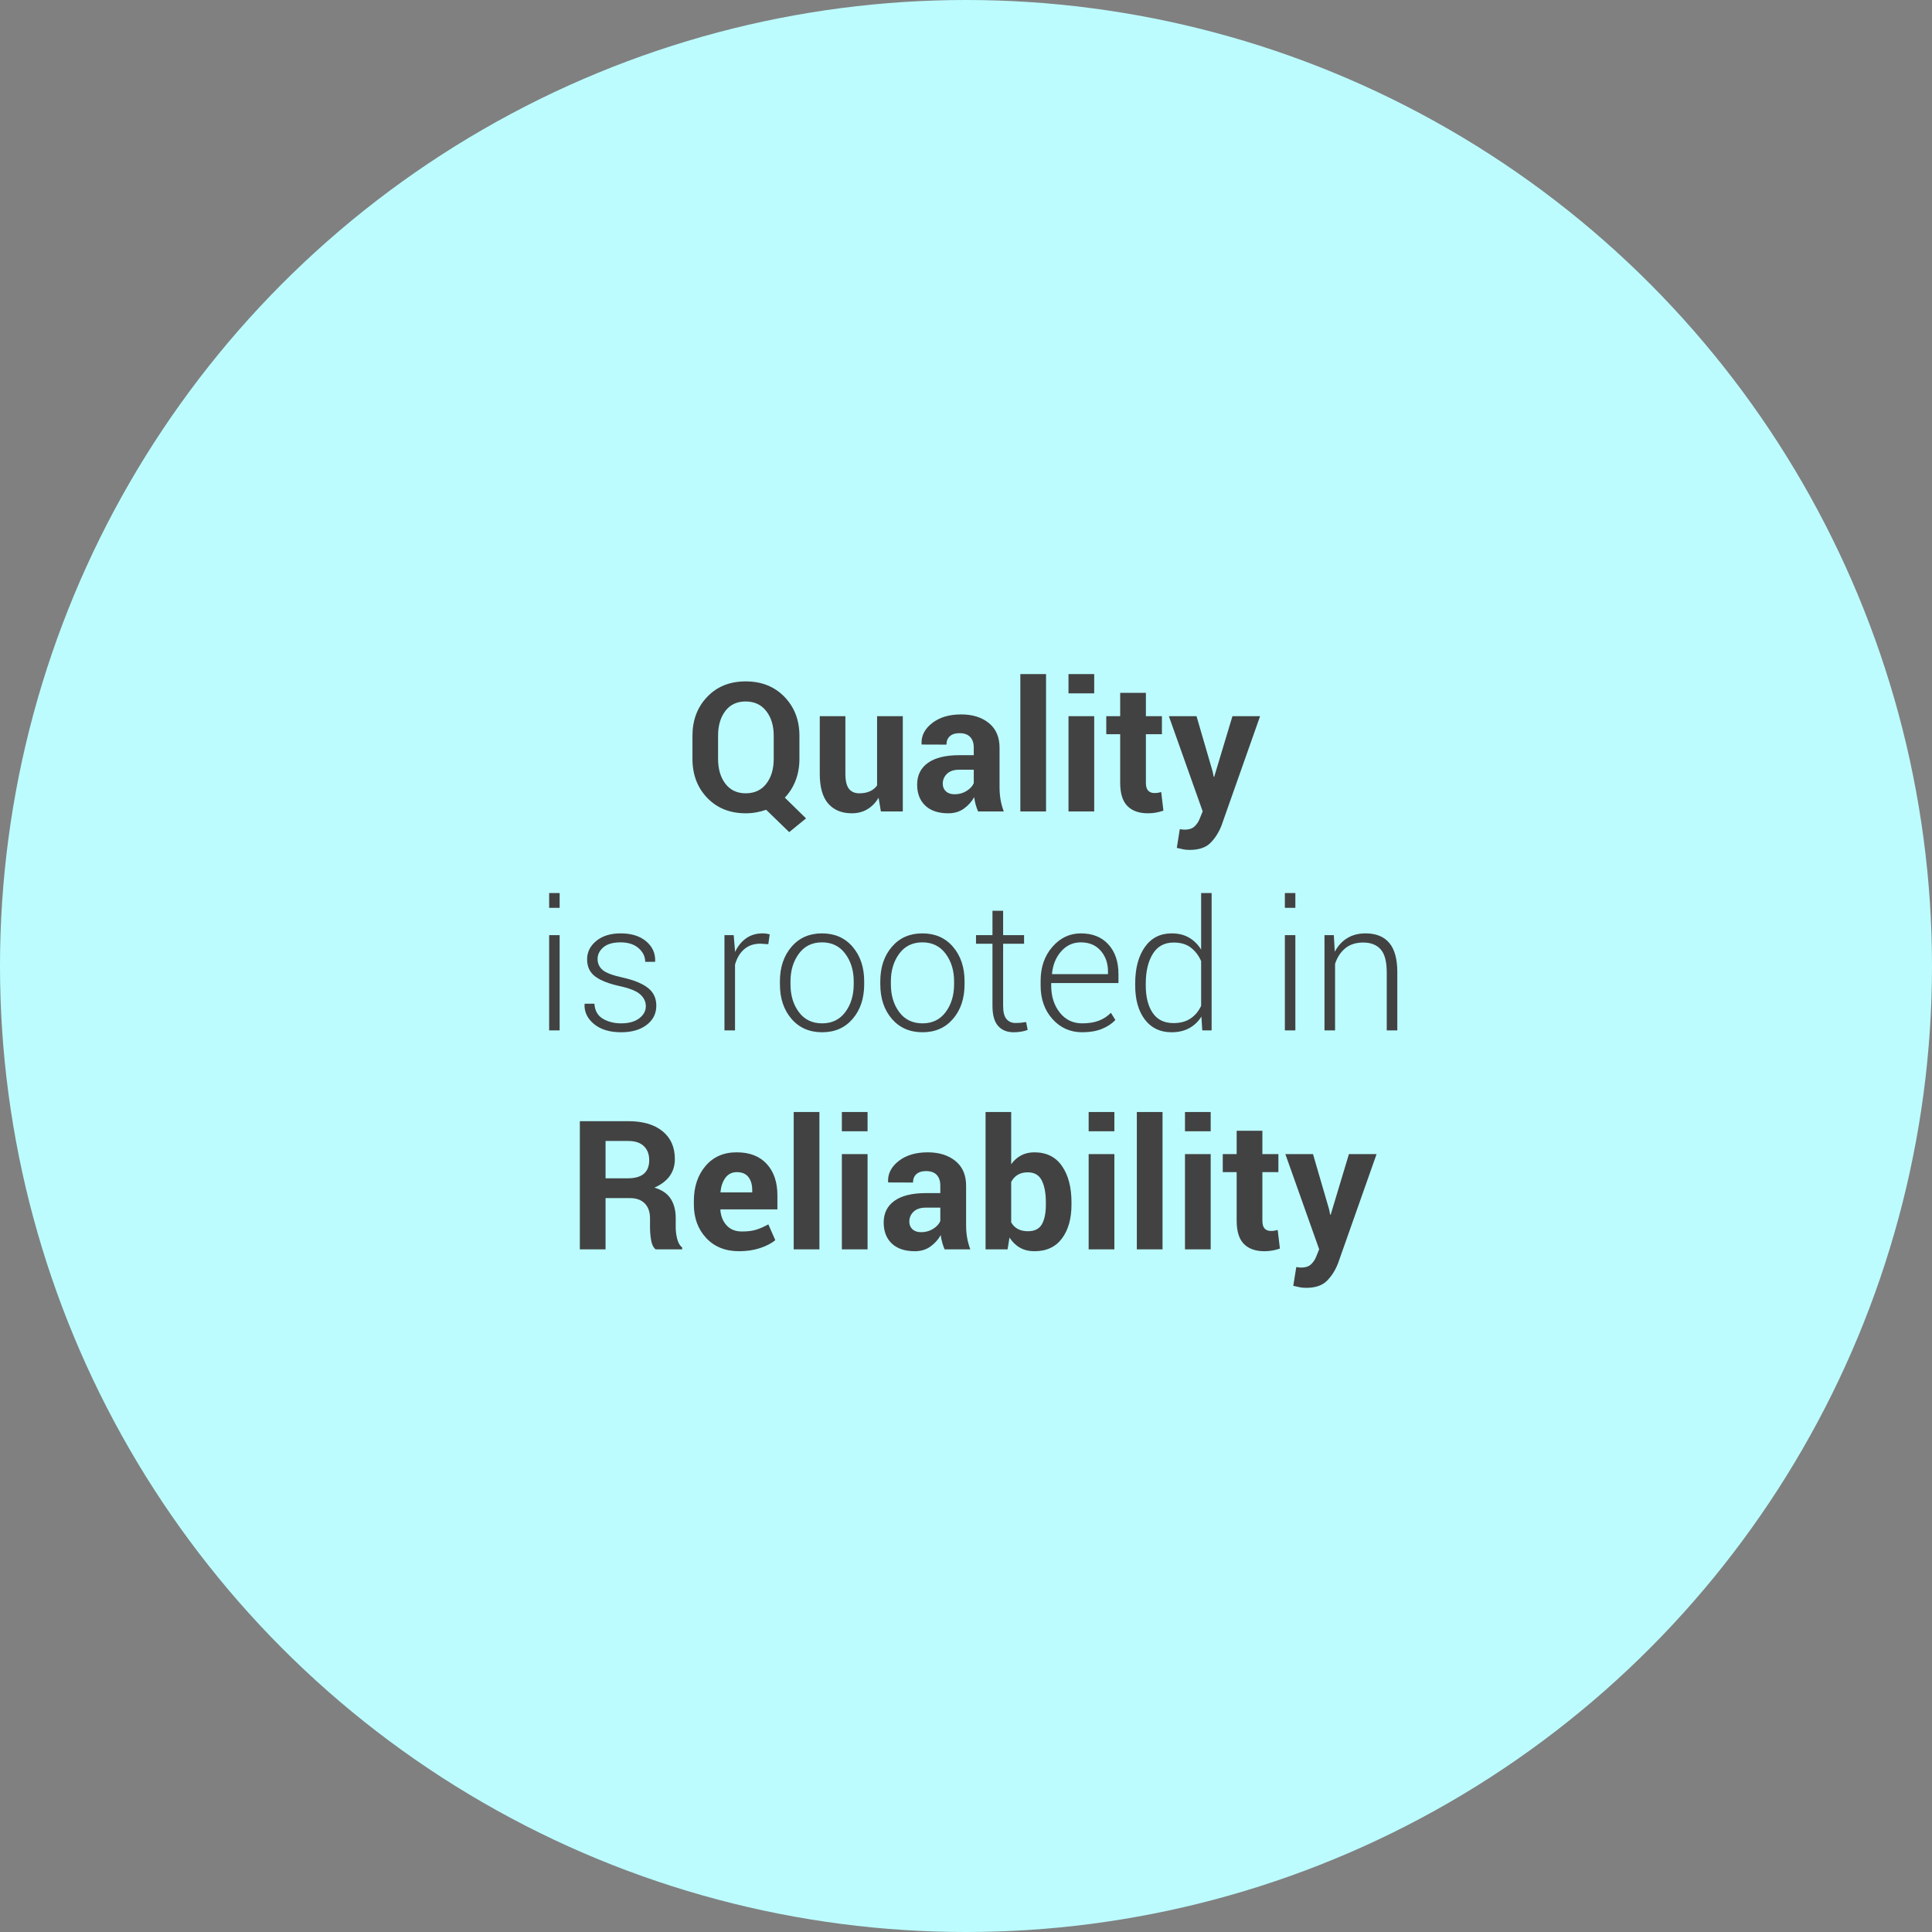 <?xml version="1.0" encoding="UTF-8"?>
<svg width="150px" height="150px" viewBox="0 0 150 150" version="1.1" xmlns="http://www.w3.org/2000/svg" xmlns:xlink="http://www.w3.org/1999/xlink">
    <rect x="0" y="0" width="150" height="150" fill="#808080" stroke="none"/>
    <!-- Generator: sketchtool 52.6 (67491) - http://www.bohemiancoding.com/sketch -->
    <title>29424EAC-F77A-49D1-BA2E-72D856C5350D</title>
    <desc>Created with sketchtool.</desc>
    <g id="UX_DESKTOP" stroke="none" stroke-width="1" fill="none" fill-rule="evenodd">
        <g id="DT_FOUNDATION_PILLARS" transform="translate(-735, -756)">
            <g id="Group" transform="translate(0, 60)">
                <g id="BODY" transform="translate(0, 78)">
                    <g id="QUALITY" transform="translate(670, 618)">
                        <g transform="translate(65, 0)">
                            <circle id="Oval-2" fill="#BCFCFF" cx="75" cy="75" r="75"></circle>
                            <path d="M62.067,58.919 C62.067,59.521 61.969,60.078 61.773,60.59 C61.577,61.103 61.297,61.549 60.933,61.927 L62.58,63.54 L61.274,64.606 L59.483,62.87 C59.237,62.957 58.982,63.024 58.718,63.072 C58.453,63.12 58.18,63.144 57.897,63.144 C56.672,63.144 55.676,62.745 54.91,61.947 C54.145,61.15 53.762,60.14 53.762,58.919 L53.762,57.128 C53.762,55.911 54.143,54.903 54.907,54.103 C55.67,53.303 56.665,52.903 57.891,52.903 C59.126,52.903 60.131,53.303 60.905,54.103 C61.68,54.903 62.067,55.911 62.067,57.128 L62.067,58.919 Z M60.071,57.114 C60.071,56.34 59.878,55.704 59.49,55.207 C59.103,54.71 58.57,54.462 57.891,54.462 C57.212,54.462 56.685,54.709 56.312,55.204 C55.938,55.698 55.751,56.335 55.751,57.114 L55.751,58.919 C55.751,59.707 55.94,60.35 56.318,60.847 C56.697,61.343 57.223,61.592 57.897,61.592 C58.581,61.592 59.114,61.343 59.497,60.847 C59.88,60.35 60.071,59.707 60.071,58.919 L60.071,57.114 Z M68.213,61.934 C67.985,62.321 67.696,62.619 67.345,62.829 C66.994,63.039 66.59,63.144 66.135,63.144 C65.355,63.144 64.746,62.894 64.306,62.395 C63.866,61.896 63.646,61.12 63.646,60.067 L63.646,55.604 L65.636,55.604 L65.636,60.081 C65.636,60.619 65.727,61.005 65.909,61.24 C66.091,61.474 66.36,61.592 66.716,61.592 C67.035,61.592 67.308,61.541 67.536,61.438 C67.764,61.335 67.951,61.184 68.097,60.983 L68.097,55.604 L70.093,55.604 L70.093,63 L68.391,63 L68.213,61.934 Z M75.938,63 C75.865,62.831 75.802,62.654 75.75,62.467 C75.697,62.28 75.66,62.089 75.637,61.893 C75.432,62.253 75.162,62.551 74.827,62.788 C74.492,63.025 74.092,63.144 73.627,63.144 C72.852,63.144 72.255,62.944 71.836,62.545 C71.417,62.147 71.207,61.603 71.207,60.915 C71.207,60.19 71.486,59.629 72.044,59.23 C72.603,58.831 73.417,58.632 74.488,58.632 L75.603,58.632 L75.603,58.044 C75.603,57.688 75.509,57.413 75.322,57.217 C75.135,57.021 74.86,56.923 74.495,56.923 C74.172,56.923 73.922,57.001 73.747,57.159 C73.571,57.316 73.483,57.534 73.483,57.812 L71.556,57.805 L71.549,57.764 C71.517,57.139 71.788,56.6 72.362,56.147 C72.937,55.694 73.691,55.467 74.625,55.467 C75.509,55.467 76.227,55.691 76.778,56.14 C77.33,56.589 77.605,57.228 77.605,58.058 L77.605,61.113 C77.605,61.46 77.632,61.785 77.684,62.091 C77.736,62.396 77.82,62.699 77.934,63 L75.938,63 Z M74.112,61.667 C74.463,61.667 74.775,61.58 75.049,61.407 C75.322,61.234 75.507,61.034 75.603,60.806 L75.603,59.76 L74.488,59.76 C74.064,59.76 73.743,59.866 73.524,60.078 C73.306,60.29 73.196,60.546 73.196,60.847 C73.196,61.093 73.278,61.291 73.442,61.441 C73.606,61.592 73.83,61.667 74.112,61.667 Z M81.215,63 L79.219,63 L79.219,52.336 L81.215,52.336 L81.215,63 Z M84.954,63 L82.958,63 L82.958,55.604 L84.954,55.604 L84.954,63 Z M84.954,53.833 L82.958,53.833 L82.958,52.336 L84.954,52.336 L84.954,53.833 Z M88.967,53.792 L88.967,55.604 L90.211,55.604 L90.211,57.005 L88.967,57.005 L88.967,60.771 C88.967,61.059 89.026,61.264 89.145,61.387 C89.263,61.51 89.423,61.571 89.623,61.571 C89.728,61.571 89.818,61.566 89.893,61.554 C89.968,61.543 90.056,61.523 90.156,61.496 L90.327,62.938 C90.127,63.007 89.931,63.058 89.739,63.092 C89.548,63.126 89.34,63.144 89.117,63.144 C88.429,63.144 87.899,62.954 87.528,62.576 C87.156,62.198 86.971,61.599 86.971,60.778 L86.971,57.005 L85.891,57.005 L85.891,55.604 L86.971,55.604 L86.971,53.792 L88.967,53.792 Z M94.148,59.896 L94.23,60.307 L94.271,60.307 L95.687,55.604 L97.833,55.604 L94.832,64.107 C94.622,64.636 94.338,65.082 93.978,65.444 C93.618,65.806 93.077,65.987 92.357,65.987 C92.189,65.987 92.033,65.974 91.889,65.946 C91.746,65.919 91.571,65.88 91.366,65.83 L91.599,64.374 C91.658,64.383 91.722,64.392 91.79,64.401 C91.858,64.41 91.92,64.415 91.975,64.415 C92.303,64.415 92.556,64.334 92.733,64.172 C92.911,64.011 93.048,63.809 93.144,63.567 L93.376,62.993 L90.751,55.604 L92.897,55.604 L94.148,59.896 Z M43.45,80 L42.636,80 L42.636,72.604 L43.45,72.604 L43.45,80 Z M43.45,70.484 L42.636,70.484 L42.636,69.336 L43.45,69.336 L43.45,70.484 Z M50.142,78.12 C50.142,77.774 50,77.471 49.715,77.211 C49.43,76.951 48.916,76.739 48.173,76.575 C47.289,76.384 46.636,76.131 46.215,75.816 C45.793,75.502 45.583,75.058 45.583,74.483 C45.583,73.918 45.821,73.441 46.297,73.051 C46.773,72.662 47.403,72.467 48.187,72.467 C49.021,72.467 49.682,72.673 50.169,73.085 C50.657,73.498 50.889,74.014 50.867,74.634 L50.853,74.675 L50.094,74.675 C50.094,74.269 49.922,73.916 49.578,73.615 C49.234,73.314 48.77,73.164 48.187,73.164 C47.59,73.164 47.142,73.293 46.844,73.55 C46.545,73.808 46.396,74.11 46.396,74.456 C46.396,74.798 46.525,75.08 46.782,75.304 C47.04,75.527 47.554,75.723 48.324,75.892 C49.203,76.088 49.862,76.355 50.299,76.695 C50.737,77.034 50.956,77.496 50.956,78.079 C50.956,78.694 50.706,79.192 50.207,79.573 C49.708,79.953 49.048,80.144 48.228,80.144 C47.33,80.144 46.625,79.929 46.112,79.501 C45.6,79.073 45.357,78.562 45.384,77.97 L45.398,77.929 L46.15,77.929 C46.182,78.462 46.399,78.849 46.803,79.091 C47.206,79.332 47.681,79.453 48.228,79.453 C48.82,79.453 49.288,79.323 49.629,79.063 C49.971,78.804 50.142,78.489 50.142,78.12 Z M59.651,73.308 L59.042,73.267 C58.528,73.267 58.105,73.411 57.774,73.701 C57.444,73.99 57.208,74.388 57.067,74.894 L57.067,80 L56.247,80 L56.247,72.604 L56.964,72.604 L57.067,73.834 L57.067,73.916 C57.281,73.46 57.568,73.105 57.928,72.85 C58.288,72.594 58.717,72.467 59.213,72.467 C59.318,72.467 59.42,72.475 59.518,72.491 C59.616,72.507 59.696,72.524 59.76,72.542 L59.651,73.308 Z M60.553,76.192 C60.553,75.103 60.852,74.21 61.449,73.513 C62.046,72.815 62.836,72.467 63.821,72.467 C64.81,72.467 65.603,72.815 66.2,73.513 C66.797,74.21 67.095,75.103 67.095,76.192 L67.095,76.418 C67.095,77.512 66.798,78.406 66.203,79.101 C65.608,79.796 64.819,80.144 63.834,80.144 C62.841,80.144 62.046,79.796 61.449,79.101 C60.852,78.406 60.553,77.512 60.553,76.418 L60.553,76.192 Z M61.374,76.418 C61.374,77.275 61.59,77.995 62.023,78.578 C62.456,79.161 63.06,79.453 63.834,79.453 C64.596,79.453 65.194,79.161 65.629,78.578 C66.064,77.995 66.282,77.275 66.282,76.418 L66.282,76.192 C66.282,75.349 66.063,74.634 65.625,74.046 C65.188,73.458 64.586,73.164 63.821,73.164 C63.055,73.164 62.456,73.458 62.023,74.046 C61.59,74.634 61.374,75.349 61.374,76.192 L61.374,76.418 Z M68.346,76.192 C68.346,75.103 68.645,74.21 69.242,73.513 C69.839,72.815 70.629,72.467 71.614,72.467 C72.603,72.467 73.396,72.815 73.993,73.513 C74.59,74.21 74.888,75.103 74.888,76.192 L74.888,76.418 C74.888,77.512 74.591,78.406 73.996,79.101 C73.401,79.796 72.612,80.144 71.627,80.144 C70.634,80.144 69.839,79.796 69.242,79.101 C68.645,78.406 68.346,77.512 68.346,76.418 L68.346,76.192 Z M69.167,76.418 C69.167,77.275 69.383,77.995 69.816,78.578 C70.249,79.161 70.853,79.453 71.627,79.453 C72.389,79.453 72.987,79.161 73.422,78.578 C73.857,77.995 74.075,77.275 74.075,76.418 L74.075,76.192 C74.075,75.349 73.856,74.634 73.418,74.046 C72.981,73.458 72.379,73.164 71.614,73.164 C70.848,73.164 70.249,73.458 69.816,74.046 C69.383,74.634 69.167,75.349 69.167,76.192 L69.167,76.418 Z M77.882,70.71 L77.882,72.604 L79.509,72.604 L79.509,73.273 L77.882,73.273 L77.882,78.093 C77.882,78.576 77.97,78.919 78.146,79.122 C78.321,79.324 78.555,79.426 78.846,79.426 C78.978,79.426 79.107,79.42 79.232,79.409 C79.358,79.397 79.502,79.378 79.667,79.351 L79.79,79.959 C79.653,80.018 79.486,80.064 79.291,80.096 C79.095,80.128 78.899,80.144 78.703,80.144 C78.183,80.144 77.779,79.979 77.489,79.651 C77.2,79.323 77.055,78.804 77.055,78.093 L77.055,73.273 L75.777,73.273 L75.777,72.604 L77.055,72.604 L77.055,70.71 L77.882,70.71 Z M84.021,80.144 C83.096,80.144 82.327,79.802 81.714,79.118 C81.101,78.435 80.794,77.569 80.794,76.521 L80.794,76.145 C80.794,75.087 81.099,74.21 81.707,73.513 C82.315,72.815 83.053,72.467 83.918,72.467 C84.825,72.467 85.539,72.754 86.058,73.328 C86.578,73.902 86.837,74.668 86.837,75.625 L86.837,76.322 L81.615,76.322 L81.615,76.521 C81.615,77.354 81.836,78.052 82.278,78.612 C82.72,79.173 83.301,79.453 84.021,79.453 C84.531,79.453 84.967,79.382 85.327,79.241 C85.687,79.1 85.994,78.897 86.25,78.633 L86.598,79.193 C86.32,79.485 85.968,79.716 85.542,79.887 C85.116,80.058 84.609,80.144 84.021,80.144 Z M83.918,73.164 C83.312,73.164 82.804,73.395 82.394,73.858 C81.984,74.32 81.745,74.9 81.676,75.598 L81.69,75.632 L86.024,75.632 L86.024,75.427 C86.024,74.784 85.835,74.246 85.457,73.813 C85.078,73.381 84.566,73.164 83.918,73.164 Z M88.136,76.363 C88.136,75.183 88.386,74.238 88.885,73.53 C89.384,72.821 90.08,72.467 90.973,72.467 C91.488,72.467 91.935,72.576 92.313,72.795 C92.691,73.014 93.006,73.324 93.256,73.725 L93.256,69.336 L94.07,69.336 L94.07,80 L93.345,80 L93.277,78.927 C93.031,79.319 92.714,79.619 92.327,79.829 C91.939,80.039 91.484,80.144 90.959,80.144 C90.075,80.144 89.384,79.814 88.885,79.156 C88.386,78.497 88.136,77.614 88.136,76.507 L88.136,76.363 Z M88.957,76.507 C88.957,77.4 89.135,78.111 89.493,78.64 C89.851,79.168 90.39,79.433 91.11,79.433 C91.639,79.433 92.079,79.314 92.433,79.077 C92.786,78.84 93.06,78.512 93.256,78.093 L93.256,74.62 C93.069,74.192 92.805,73.844 92.463,73.578 C92.122,73.311 91.675,73.178 91.124,73.178 C90.403,73.178 89.862,73.473 89.5,74.063 C89.138,74.653 88.957,75.42 88.957,76.363 L88.957,76.507 Z M100.571,80 L99.757,80 L99.757,72.604 L100.571,72.604 L100.571,80 Z M100.571,70.484 L99.757,70.484 L99.757,69.336 L100.571,69.336 L100.571,70.484 Z M103.558,72.604 L103.633,73.896 C103.87,73.44 104.19,73.088 104.594,72.839 C104.997,72.591 105.474,72.467 106.026,72.467 C106.828,72.467 107.439,72.712 107.858,73.202 C108.277,73.692 108.487,74.456 108.487,75.495 L108.487,80 L107.667,80 L107.667,75.502 C107.667,74.654 107.508,74.055 107.191,73.704 C106.875,73.353 106.425,73.178 105.841,73.178 C105.267,73.178 104.799,73.329 104.437,73.632 C104.074,73.935 103.813,74.338 103.654,74.839 L103.654,80 L102.833,80 L102.833,72.604 L103.558,72.604 Z M47.015,93.021 L47.015,97 L45.019,97 L45.019,87.047 L48.771,87.047 C49.906,87.047 50.794,87.305 51.434,87.823 C52.074,88.34 52.395,89.061 52.395,89.986 C52.395,90.501 52.26,90.943 51.991,91.312 C51.722,91.682 51.328,91.98 50.809,92.208 C51.396,92.381 51.819,92.671 52.077,93.076 C52.334,93.482 52.463,93.983 52.463,94.58 L52.463,95.312 C52.463,95.59 52.5,95.88 52.576,96.183 C52.651,96.486 52.78,96.711 52.962,96.856 L52.962,97 L50.904,97 C50.722,96.854 50.604,96.61 50.549,96.269 C50.494,95.927 50.467,95.603 50.467,95.298 L50.467,94.594 C50.467,94.097 50.331,93.711 50.06,93.435 C49.789,93.159 49.407,93.021 48.915,93.021 L47.015,93.021 Z M47.015,91.483 L48.737,91.483 C49.298,91.483 49.716,91.365 49.992,91.128 C50.267,90.891 50.405,90.54 50.405,90.075 C50.405,89.619 50.267,89.257 49.992,88.988 C49.716,88.719 49.309,88.585 48.771,88.585 L47.015,88.585 L47.015,91.483 Z M57.385,97.144 C56.318,97.144 55.466,96.802 54.828,96.118 C54.19,95.435 53.871,94.566 53.871,93.514 L53.871,93.24 C53.871,92.142 54.173,91.237 54.777,90.526 C55.381,89.815 56.191,89.462 57.207,89.467 C58.205,89.467 58.98,89.768 59.531,90.369 C60.083,90.971 60.358,91.784 60.358,92.81 L60.358,93.896 L55.942,93.896 L55.929,93.938 C55.965,94.425 56.128,94.826 56.417,95.141 C56.707,95.455 57.1,95.612 57.597,95.612 C58.039,95.612 58.406,95.568 58.697,95.479 C58.989,95.39 59.308,95.25 59.654,95.059 L60.194,96.289 C59.894,96.535 59.499,96.739 59.012,96.901 C58.524,97.063 57.982,97.144 57.385,97.144 Z M57.207,91.005 C56.838,91.005 56.546,91.146 56.332,91.429 C56.118,91.711 55.986,92.083 55.936,92.543 L55.956,92.577 L58.403,92.577 L58.403,92.399 C58.403,91.976 58.304,91.637 58.106,91.384 C57.908,91.131 57.608,91.005 57.207,91.005 Z M63.619,97 L61.623,97 L61.623,86.336 L63.619,86.336 L63.619,97 Z M67.358,97 L65.362,97 L65.362,89.604 L67.358,89.604 L67.358,97 Z M67.358,87.833 L65.362,87.833 L65.362,86.336 L67.358,86.336 L67.358,87.833 Z M73.34,97 C73.267,96.831 73.204,96.654 73.152,96.467 C73.099,96.28 73.062,96.089 73.039,95.893 C72.834,96.253 72.564,96.551 72.229,96.788 C71.894,97.025 71.494,97.144 71.029,97.144 C70.255,97.144 69.658,96.944 69.238,96.545 C68.819,96.147 68.609,95.603 68.609,94.915 C68.609,94.19 68.889,93.629 69.447,93.23 C70.005,92.831 70.82,92.632 71.891,92.632 L73.005,92.632 L73.005,92.044 C73.005,91.688 72.911,91.413 72.725,91.217 C72.538,91.021 72.262,90.923 71.897,90.923 C71.574,90.923 71.324,91.001 71.149,91.159 C70.973,91.316 70.886,91.534 70.886,91.812 L68.958,91.805 L68.951,91.764 C68.919,91.139 69.19,90.6 69.765,90.147 C70.339,89.694 71.093,89.467 72.027,89.467 C72.911,89.467 73.629,89.691 74.181,90.14 C74.732,90.589 75.008,91.228 75.008,92.058 L75.008,95.113 C75.008,95.46 75.034,95.785 75.086,96.091 C75.139,96.396 75.222,96.699 75.336,97 L73.34,97 Z M71.515,95.667 C71.866,95.667 72.178,95.58 72.451,95.407 C72.725,95.234 72.909,95.034 73.005,94.806 L73.005,93.76 L71.891,93.76 C71.467,93.76 71.146,93.866 70.927,94.078 C70.708,94.29 70.599,94.546 70.599,94.847 C70.599,95.093 70.681,95.291 70.845,95.441 C71.009,95.592 71.232,95.667 71.515,95.667 Z M83.19,93.507 C83.19,94.61 82.944,95.492 82.452,96.152 C81.96,96.813 81.249,97.144 80.319,97.144 C79.891,97.144 79.516,97.054 79.195,96.874 C78.874,96.694 78.601,96.43 78.378,96.084 L78.228,97 L76.519,97 L76.519,86.336 L78.508,86.336 L78.508,90.39 C78.722,90.093 78.978,89.866 79.277,89.706 C79.575,89.547 79.918,89.467 80.306,89.467 C81.244,89.467 81.96,89.821 82.452,90.53 C82.944,91.238 83.19,92.183 83.19,93.363 L83.19,93.507 Z M81.201,93.363 C81.201,92.643 81.095,92.072 80.883,91.651 C80.671,91.229 80.31,91.019 79.8,91.019 C79.49,91.019 79.228,91.083 79.014,91.213 C78.799,91.343 78.631,91.529 78.508,91.771 L78.508,94.901 C78.631,95.125 78.801,95.296 79.017,95.414 C79.234,95.533 79.499,95.592 79.813,95.592 C80.328,95.592 80.688,95.411 80.894,95.048 C81.099,94.686 81.201,94.172 81.201,93.507 L81.201,93.363 Z M86.52,97 L84.523,97 L84.523,89.604 L86.52,89.604 L86.52,97 Z M86.52,87.833 L84.523,87.833 L84.523,86.336 L86.52,86.336 L86.52,87.833 Z M90.259,97 L88.263,97 L88.263,86.336 L90.259,86.336 L90.259,97 Z M93.998,97 L92.002,97 L92.002,89.604 L93.998,89.604 L93.998,97 Z M93.998,87.833 L92.002,87.833 L92.002,86.336 L93.998,86.336 L93.998,87.833 Z M98.011,87.792 L98.011,89.604 L99.255,89.604 L99.255,91.005 L98.011,91.005 L98.011,94.771 C98.011,95.059 98.07,95.264 98.188,95.387 C98.307,95.51 98.466,95.571 98.667,95.571 C98.772,95.571 98.862,95.566 98.937,95.554 C99.012,95.543 99.1,95.523 99.2,95.496 L99.371,96.938 C99.171,97.007 98.975,97.058 98.783,97.092 C98.592,97.126 98.384,97.144 98.161,97.144 C97.473,97.144 96.943,96.954 96.572,96.576 C96.2,96.198 96.015,95.599 96.015,94.778 L96.015,91.005 L94.935,91.005 L94.935,89.604 L96.015,89.604 L96.015,87.792 L98.011,87.792 Z M103.192,93.896 L103.274,94.307 L103.315,94.307 L104.73,89.604 L106.877,89.604 L103.876,98.107 C103.666,98.636 103.382,99.082 103.021,99.444 C102.661,99.806 102.121,99.987 101.401,99.987 C101.233,99.987 101.077,99.974 100.933,99.946 C100.79,99.919 100.615,99.88 100.41,99.83 L100.643,98.374 C100.702,98.383 100.766,98.392 100.834,98.401 C100.902,98.41 100.964,98.415 101.019,98.415 C101.347,98.415 101.6,98.334 101.777,98.172 C101.955,98.011 102.092,97.809 102.188,97.567 L102.42,96.993 L99.795,89.604 L101.941,89.604 L103.192,93.896 Z" id="Quality-is-rooted-in" fill="#424242"></path>
                        </g>
                    </g>
                </g>
            </g>
        </g>
    </g>
</svg>